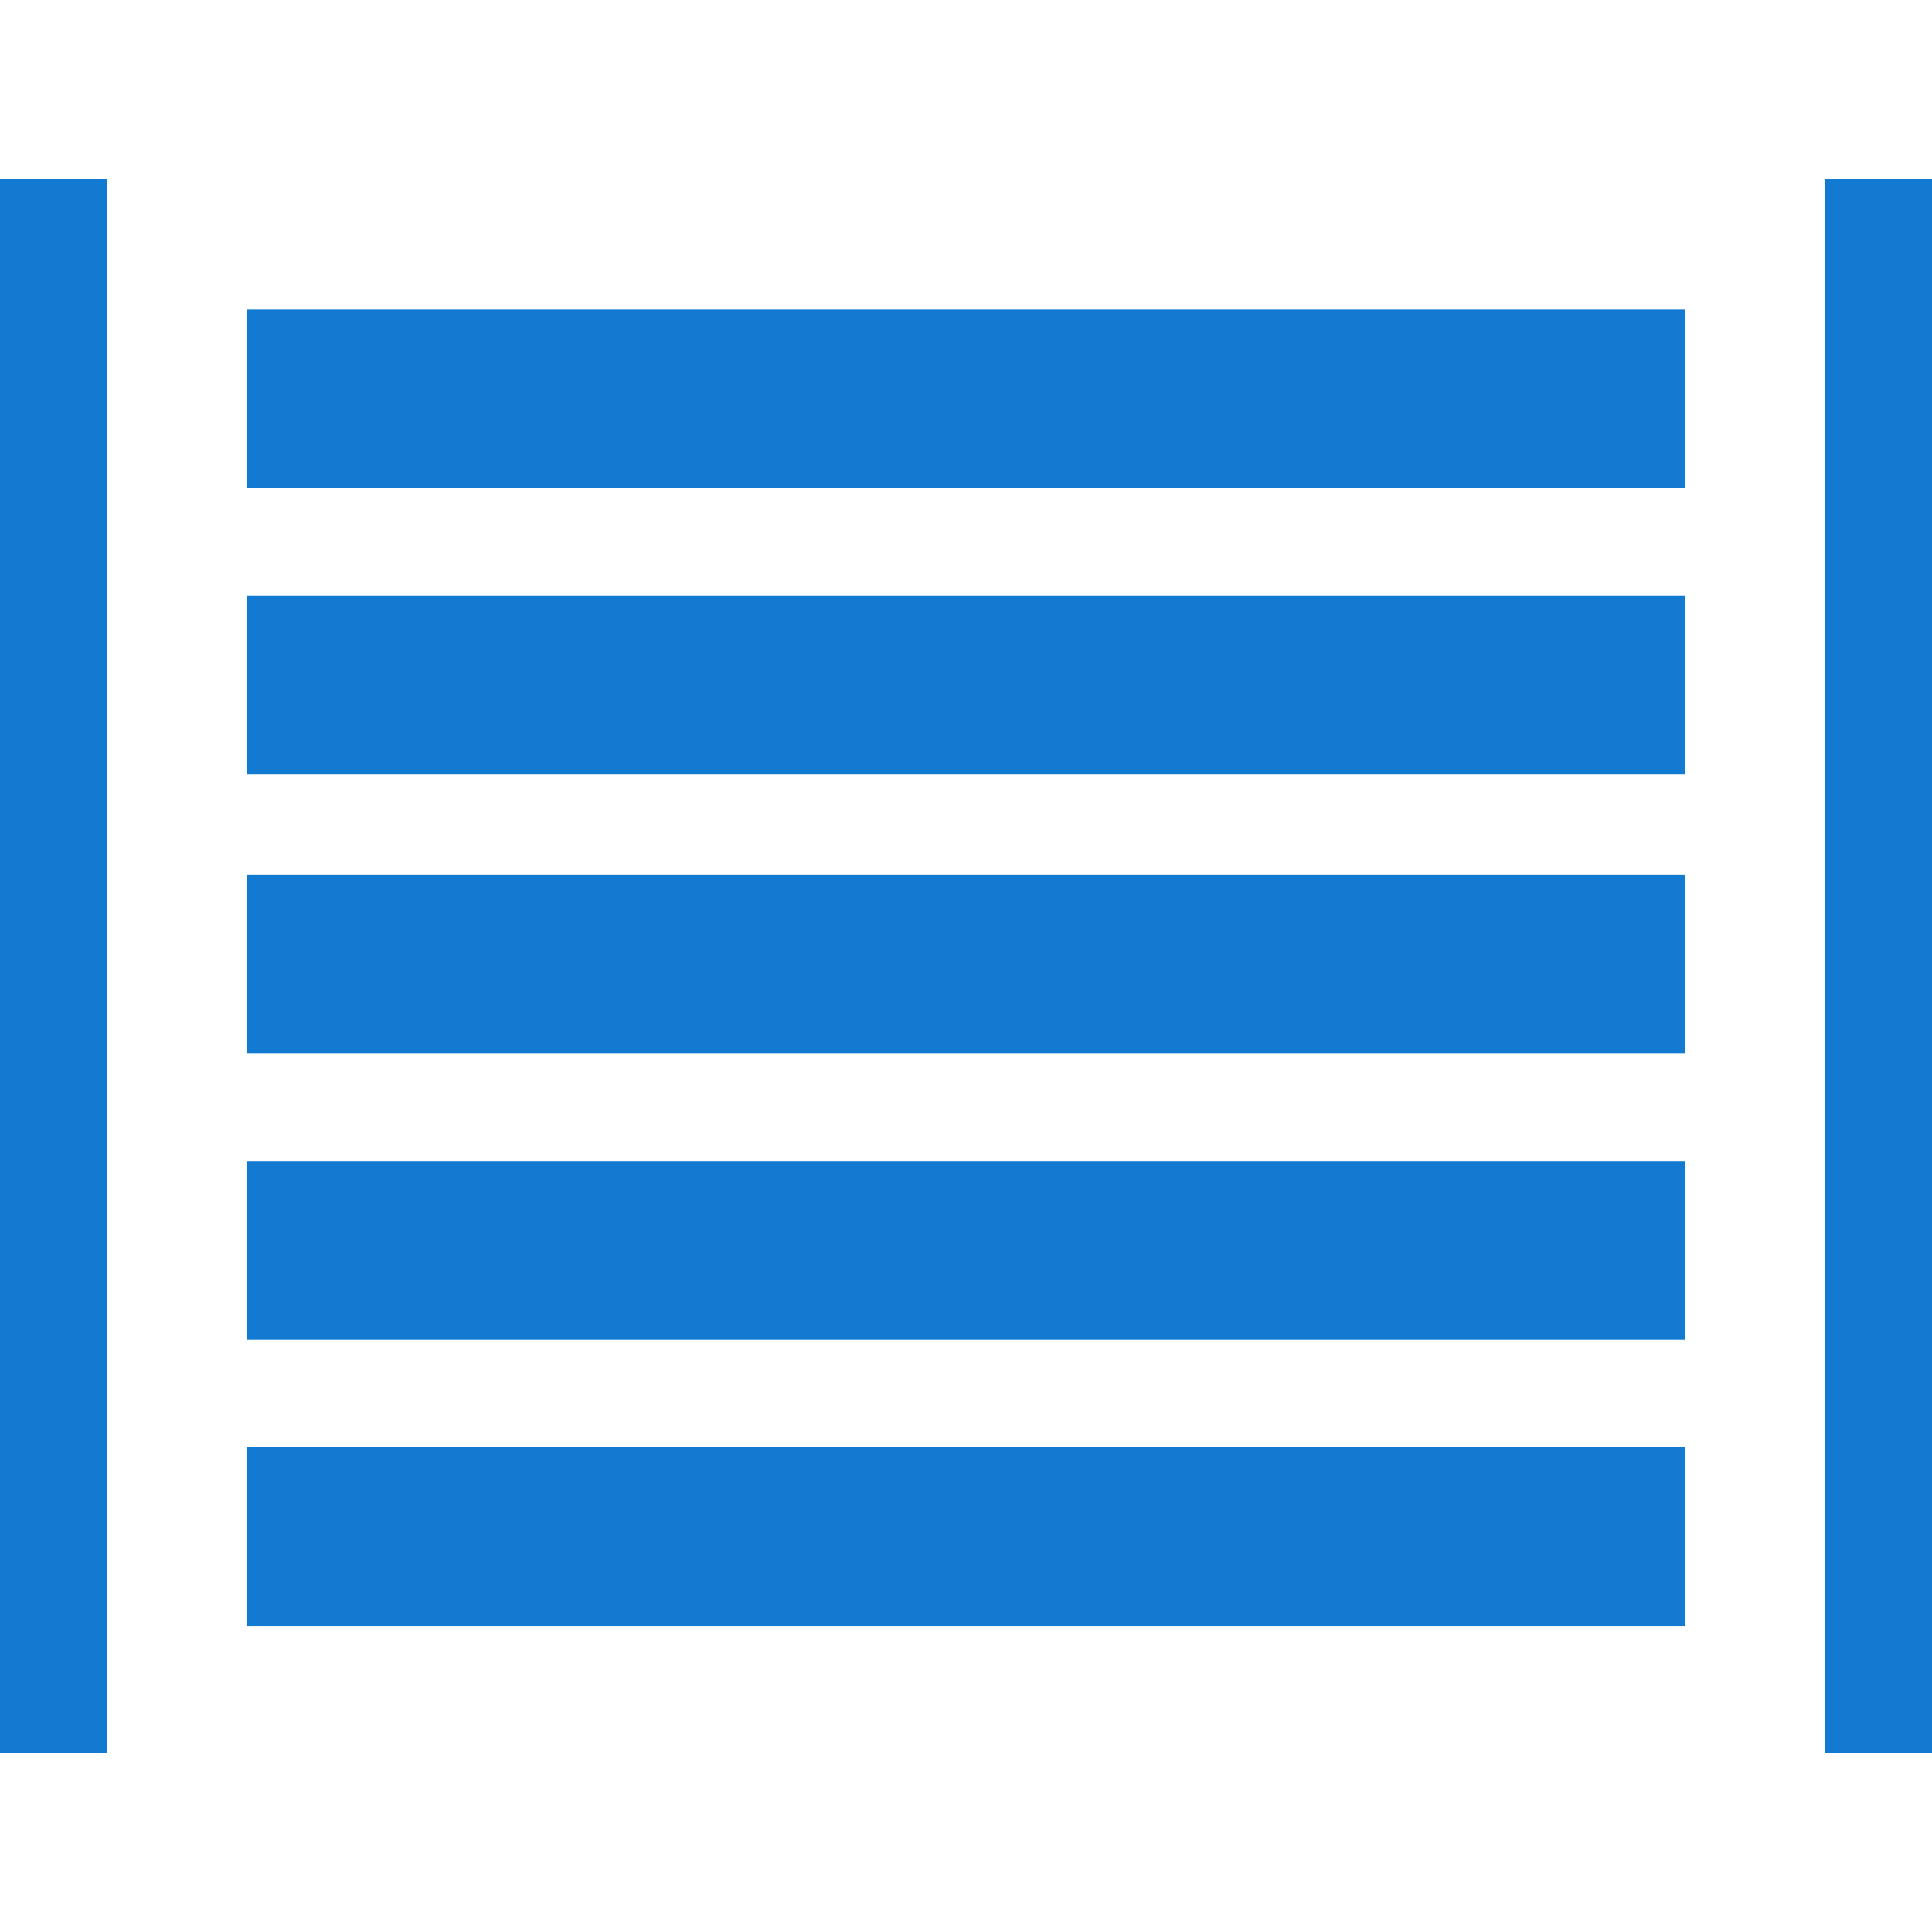 <?xml version="1.0" encoding="utf-8"?>
<!-- Generator: Adobe Illustrator 27.0.0, SVG Export Plug-In . SVG Version: 6.00 Build 0)  -->
<svg version="1.1" id="Vrstva_1" xmlns="http://www.w3.org/2000/svg" xmlns:xlink="http://www.w3.org/1999/xlink" x="0px" y="0px"
	 viewBox="0 0 27 27" style="enable-background:new 0 0 27 27;" xml:space="preserve">
<style type="text/css">
	.st0{fill:#127BD1;}
</style>
<g id="Group_1920" transform="translate(-1696.998 -8.176)">
	<g id="Group_1918" transform="translate(1696.998 8.176)">
		<rect id="Rectangle_234" y="2.5" class="st0" width="1.5" height="22"/>
		<rect id="Rectangle_235" x="25.5" y="2.5" class="st0" width="1.5" height="22"/>
	</g>
	<g id="Group_1919" transform="translate(1700.443 10)">
		<rect id="Rectangle_236" x="0" y="2.5" class="st0" width="20.1" height="2.5"/>
		<rect id="Rectangle_237" x="0" y="6.5" class="st0" width="20.1" height="2.5"/>
		<rect id="Rectangle_238" x="0" y="10.4" class="st0" width="20.1" height="2.5"/>
		<rect id="Rectangle_239" x="0" y="14.4" class="st0" width="20.1" height="2.5"/>
		<rect id="Rectangle_240" x="0" y="18.4" class="st0" width="20.1" height="2.5"/>
	</g>
</g>
</svg>
